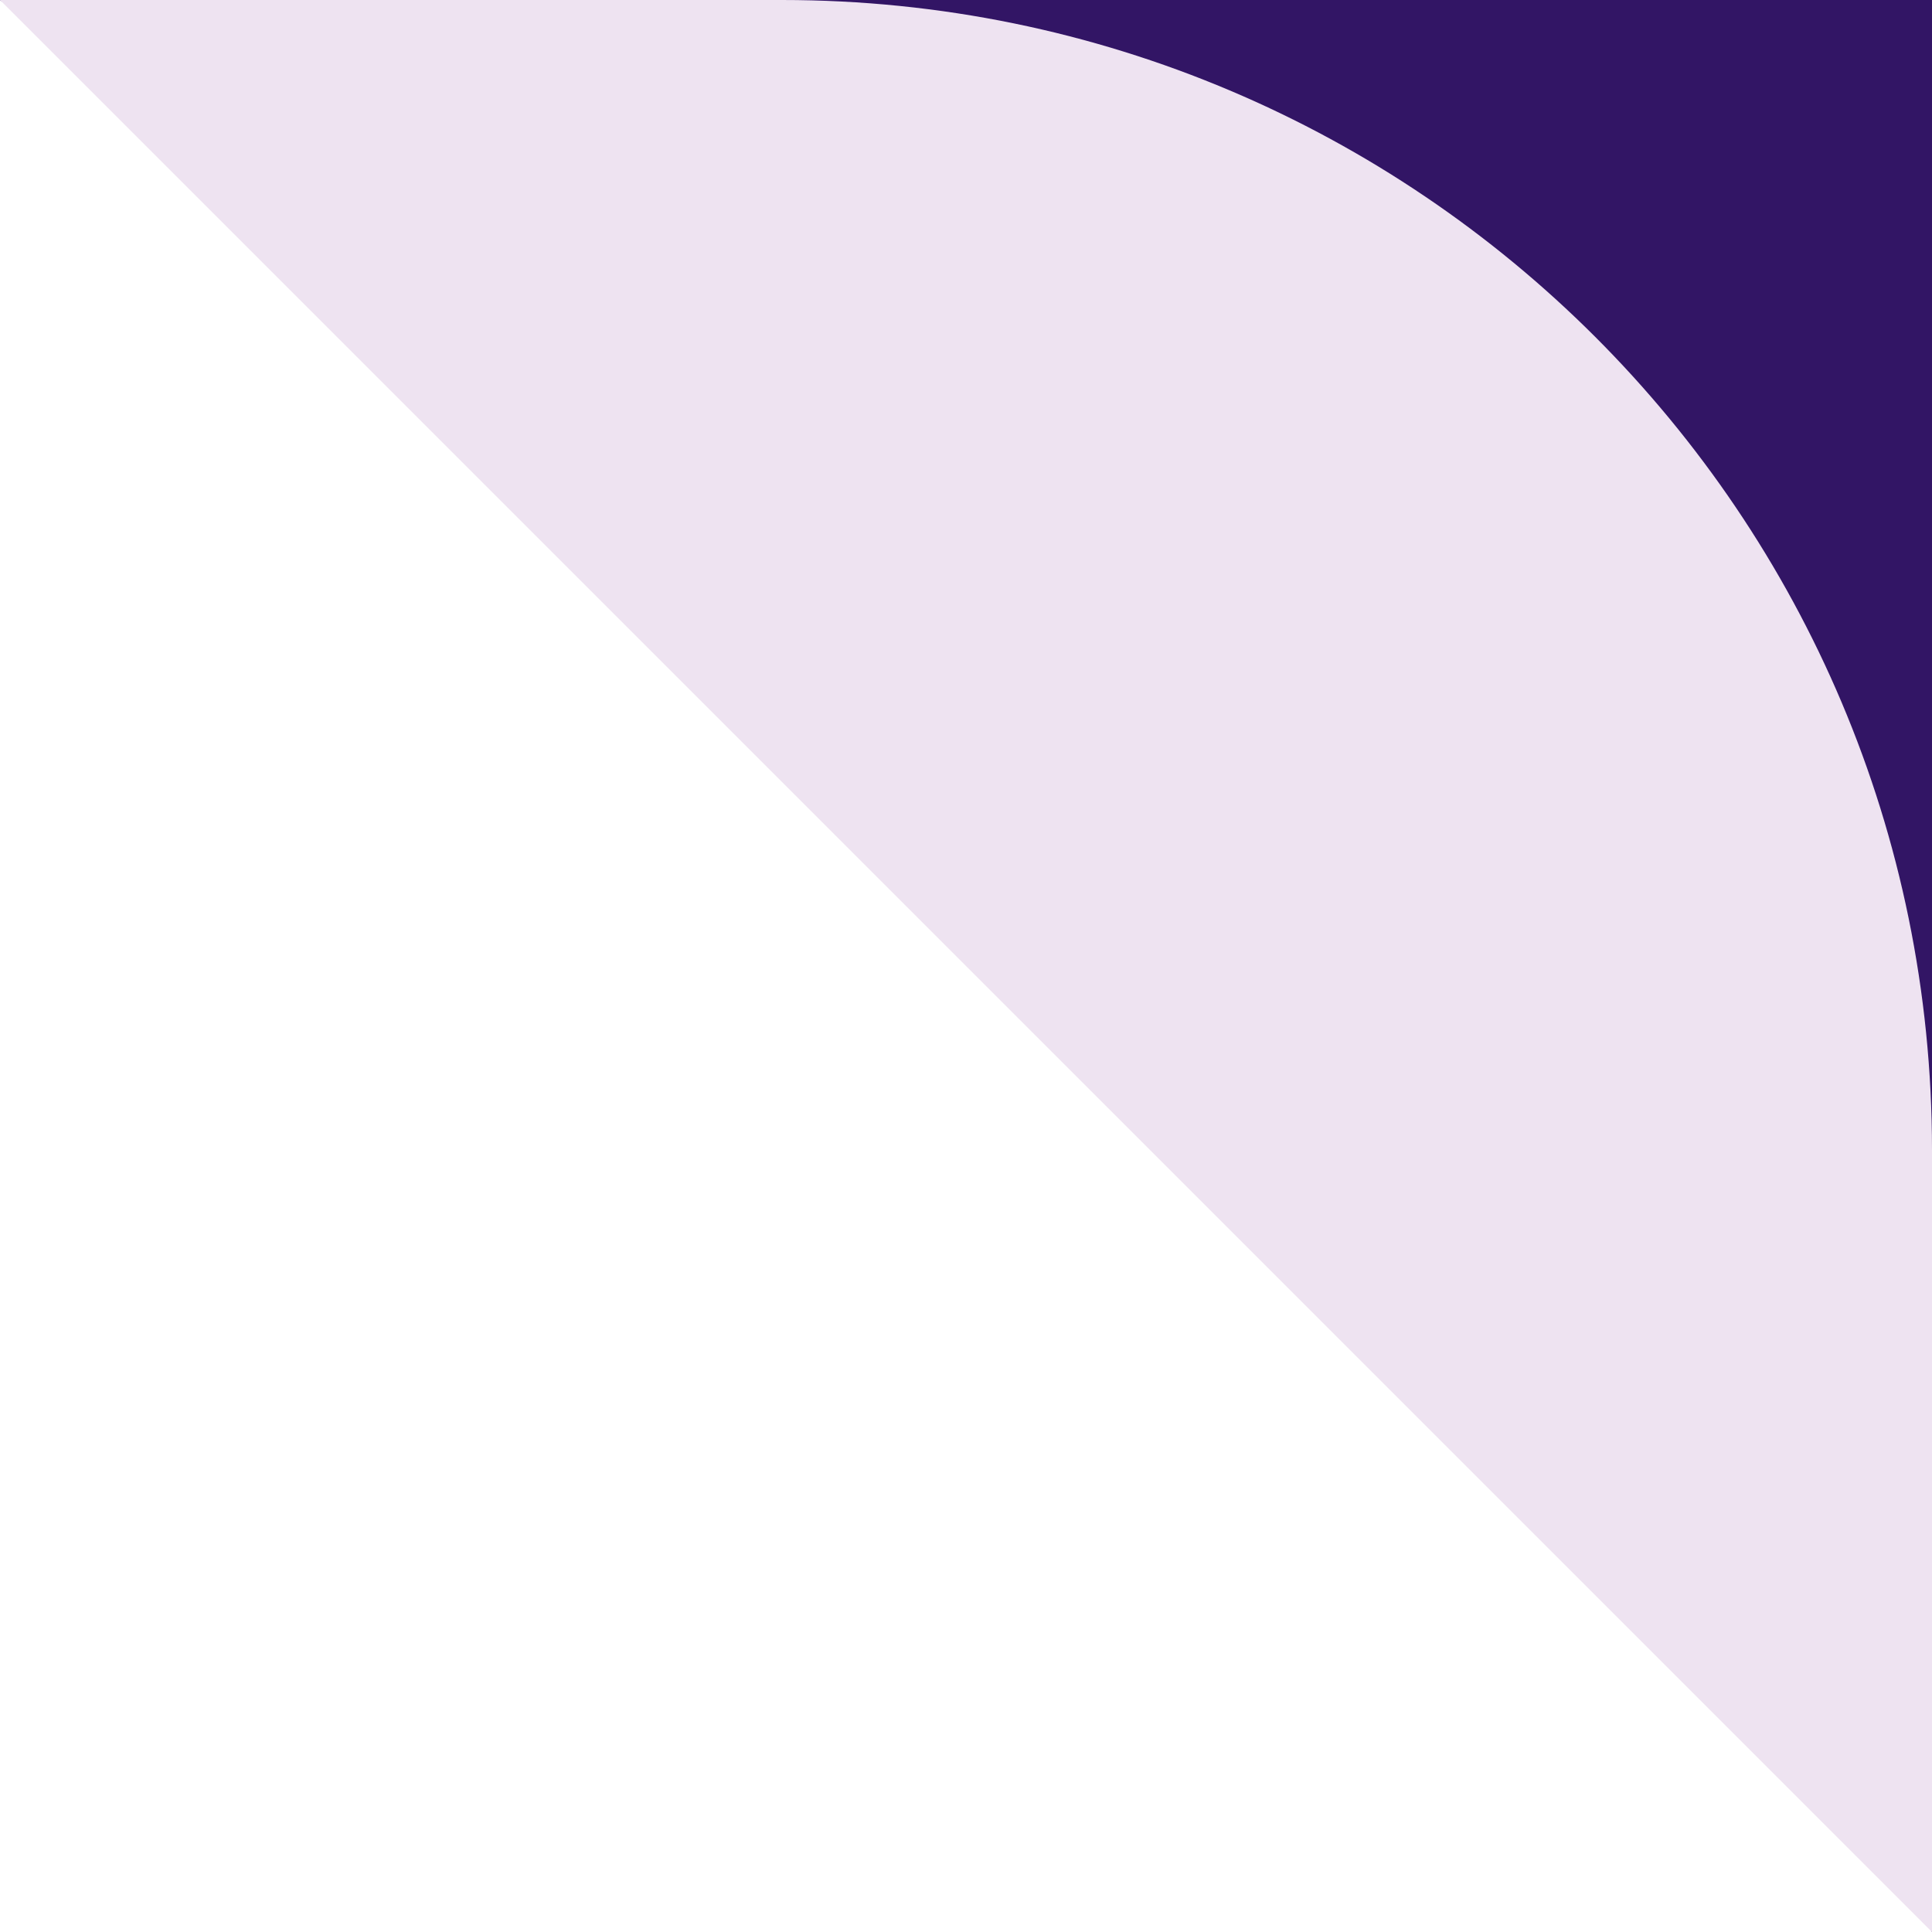 <?xml version="1.0" encoding="UTF-8"?> <svg xmlns="http://www.w3.org/2000/svg" width="168" height="168" viewBox="0 0 168 168" fill="none"><path d="M168 168L127.5 96.5L1.4687e-05 -1.4687e-05L168 0L168 168Z" fill="#321565"></path><path d="M168 100L168 168L1.4687e-05 -1.4687e-05L68 -8.74228e-06C123.228 -3.91405e-06 168 44.772 168 100Z" fill="#EEE3F1"></path></svg> 